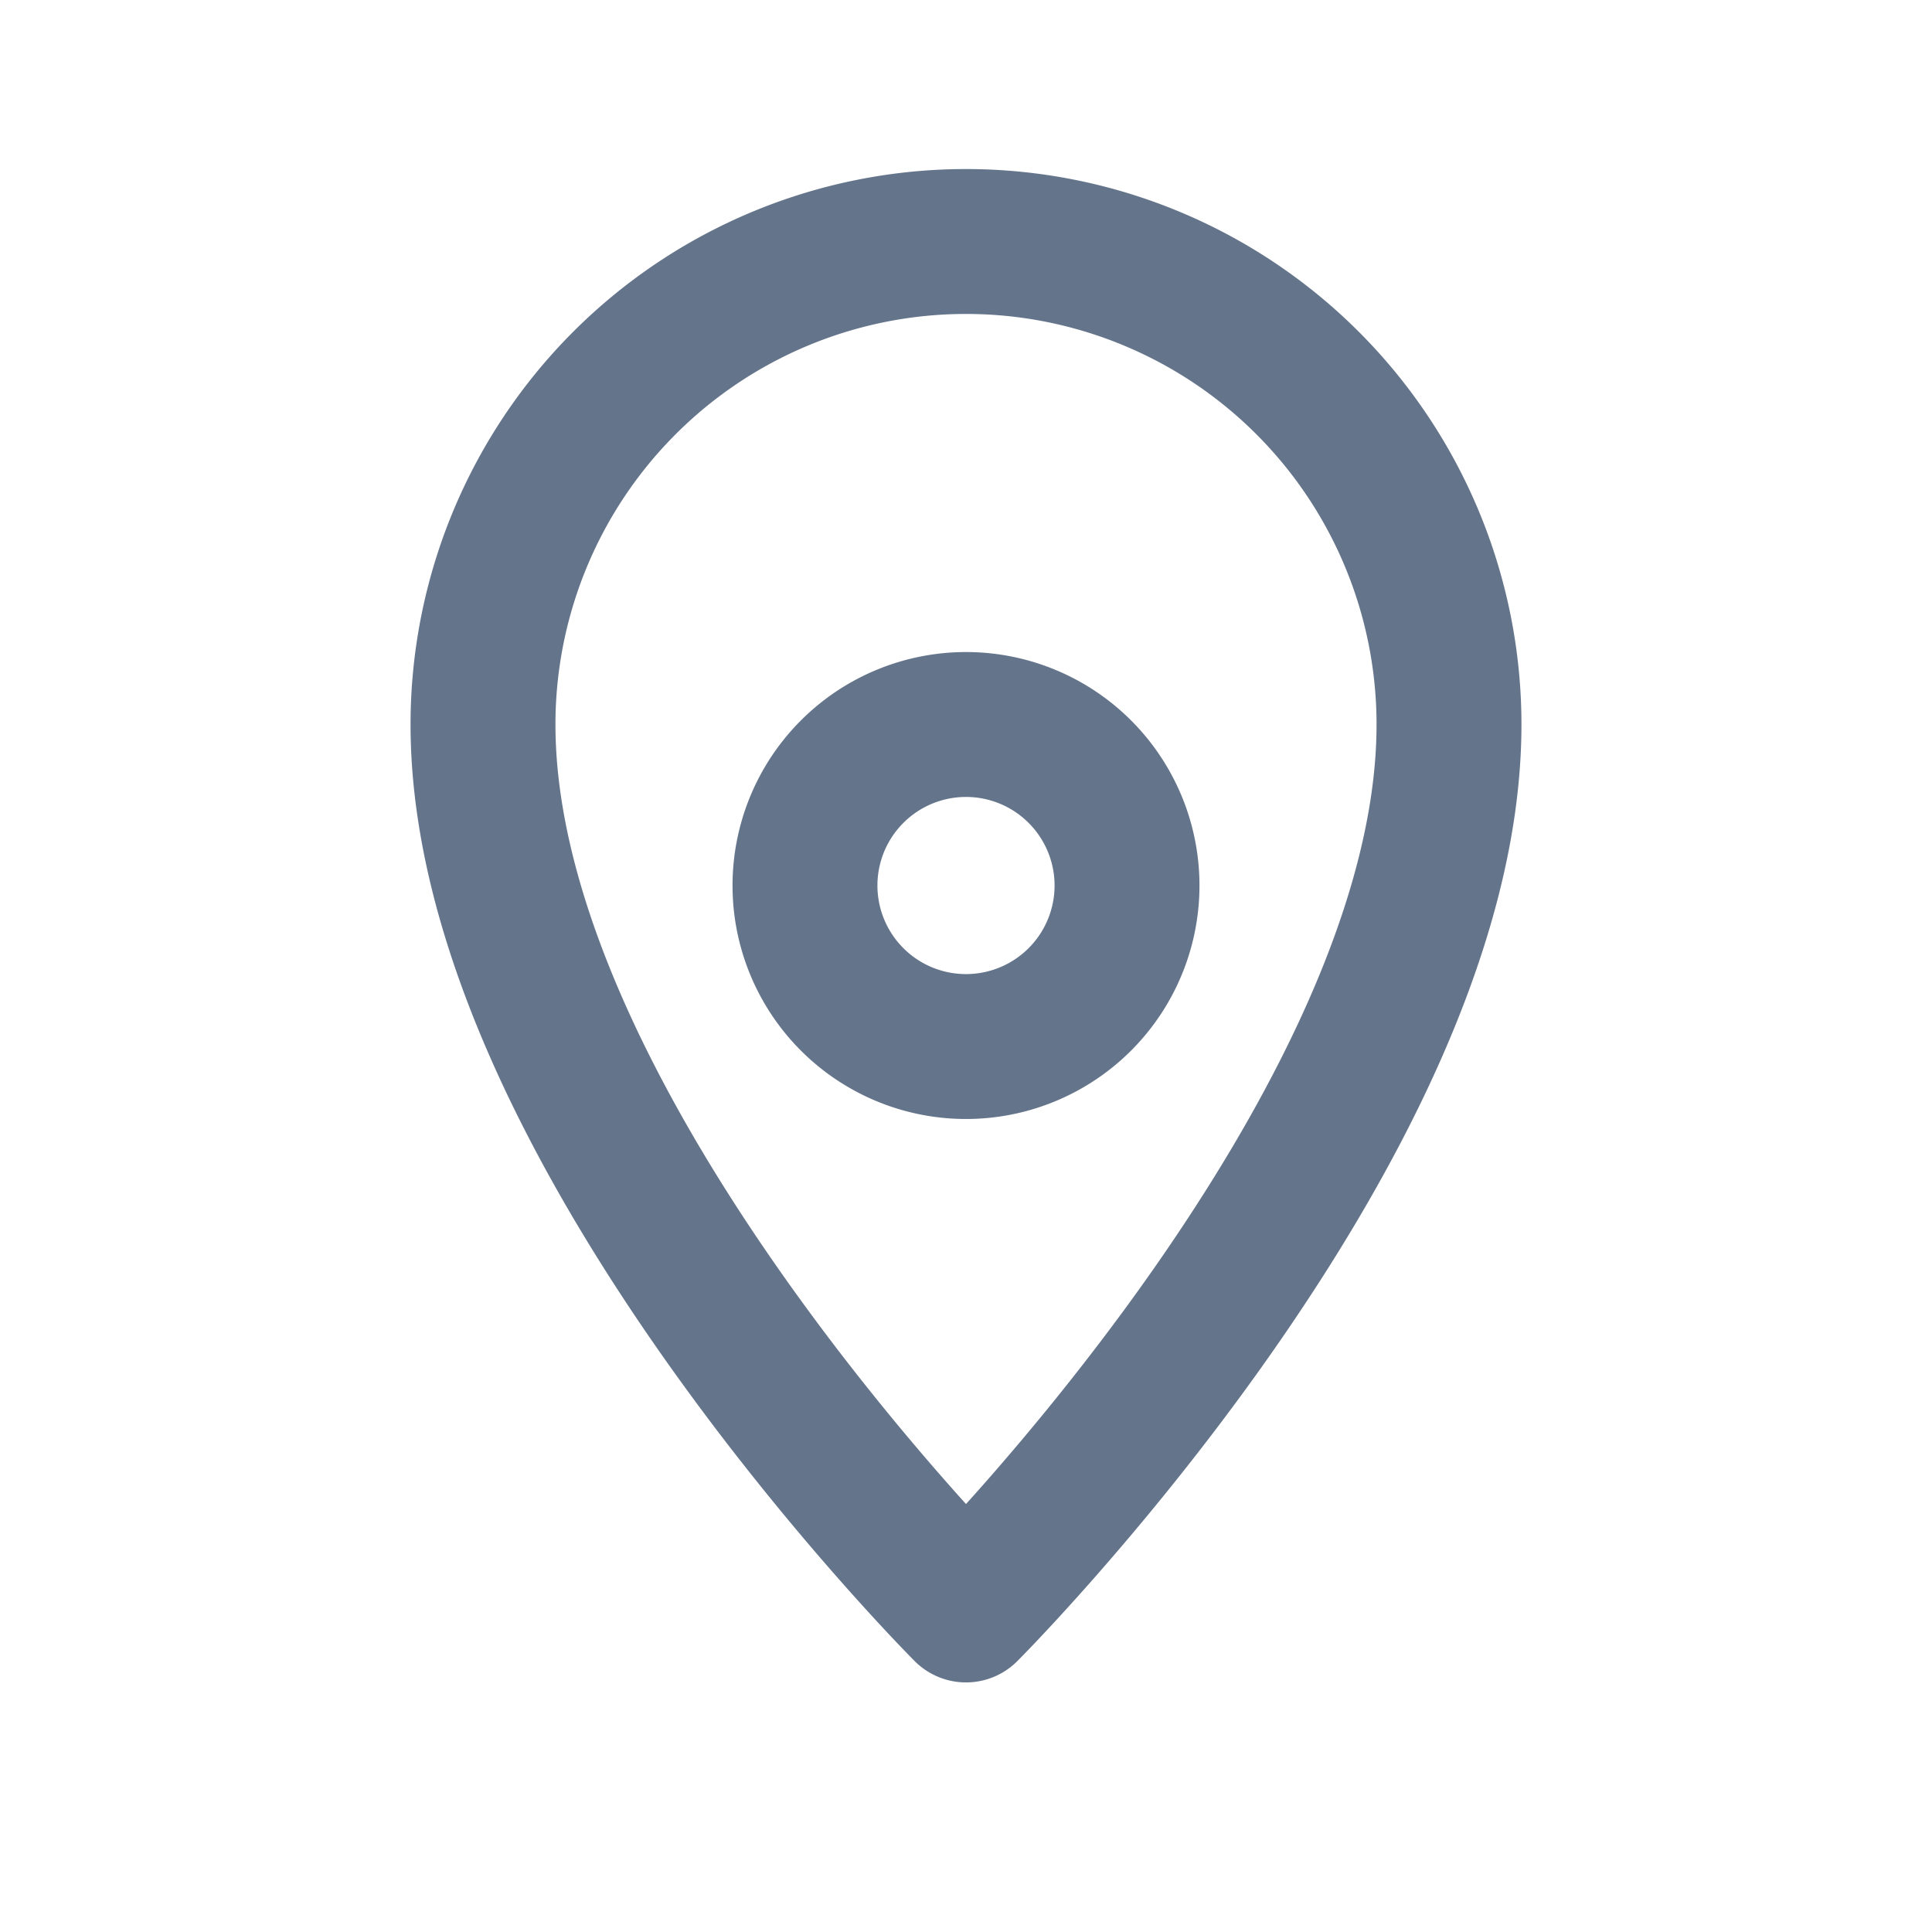<svg fill="none" height="16" viewBox="0 0 16 16" width="16" xmlns="http://www.w3.org/2000/svg">
  <path d="M8 8.667A1.333 1.333 0 1 0 8 6a1.333 1.333 0 0 0 0 2.667Z" stroke="#64748B" stroke-linecap="round"
    stroke-linejoin="round" stroke-width="1.2" />
  <path d="M12 6c0 3.333-4 7.333-4 7.333S4 9.333 4 6a4 4 0 1 1 8 0Z" stroke="#64748B" stroke-linecap="round"
    stroke-linejoin="round" stroke-width="1.2" />
</svg>